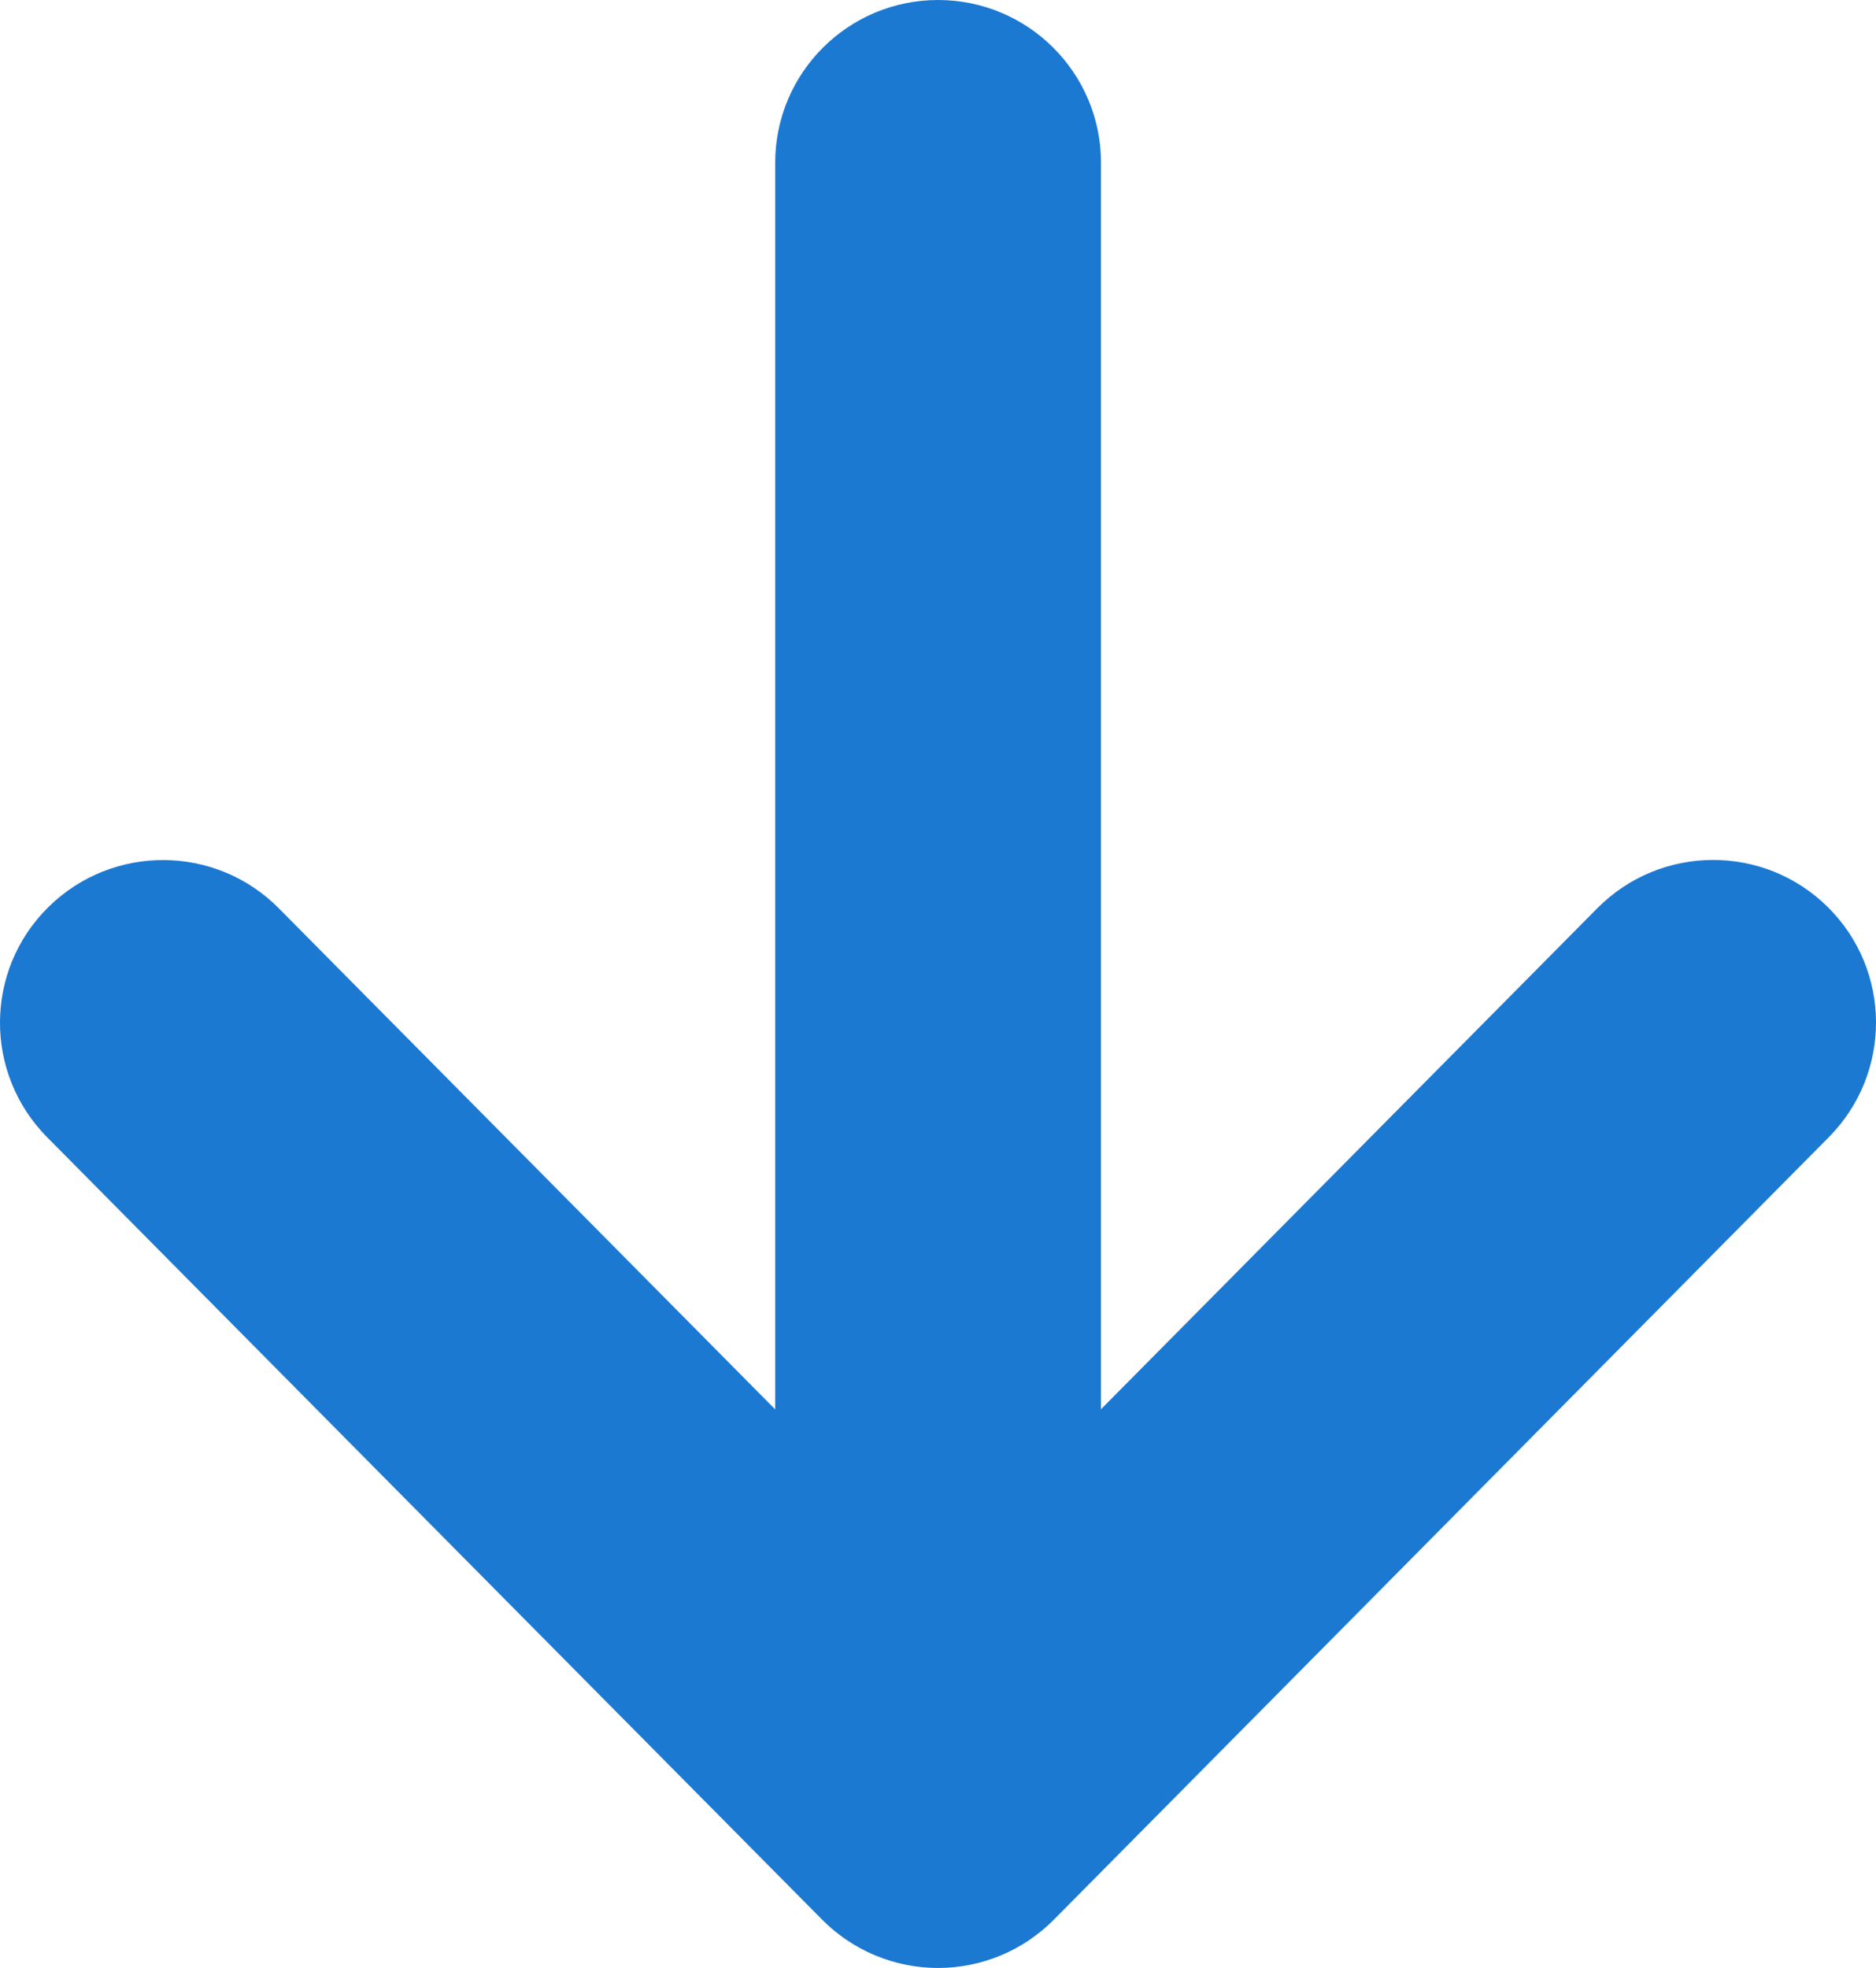 <svg width="41" height="43" viewBox="0 0 41 43" fill="none" xmlns="http://www.w3.org/2000/svg">
<g clip-path="url(#clip0_2018_2412)">
<path d="M23.032 41.945L39.97 24.846C41.353 23.448 41.343 21.198 39.944 19.817C38.547 18.436 36.293 18.45 34.91 19.844L24.062 30.792L24.062 3.554C24.062 1.592 22.467 -8.10136e-07 20.502 -8.9603e-07C18.537 -9.81925e-07 16.942 1.592 16.942 3.554L16.942 30.795L6.094 19.847C4.711 18.45 2.456 18.44 1.057 19.82C-0.343 21.201 -0.353 23.452 1.03 24.849L17.968 41.945C18.638 42.62 19.549 43 20.502 43C21.454 43 22.362 42.62 23.032 41.945Z" fill="#1C79D2"/>
</g>
<defs>
<clipPath id="clip0_2018_2412">
<rect width="43" height="41" fill="white" transform="translate(41) rotate(90)"/>
</clipPath>
</defs>
</svg>
